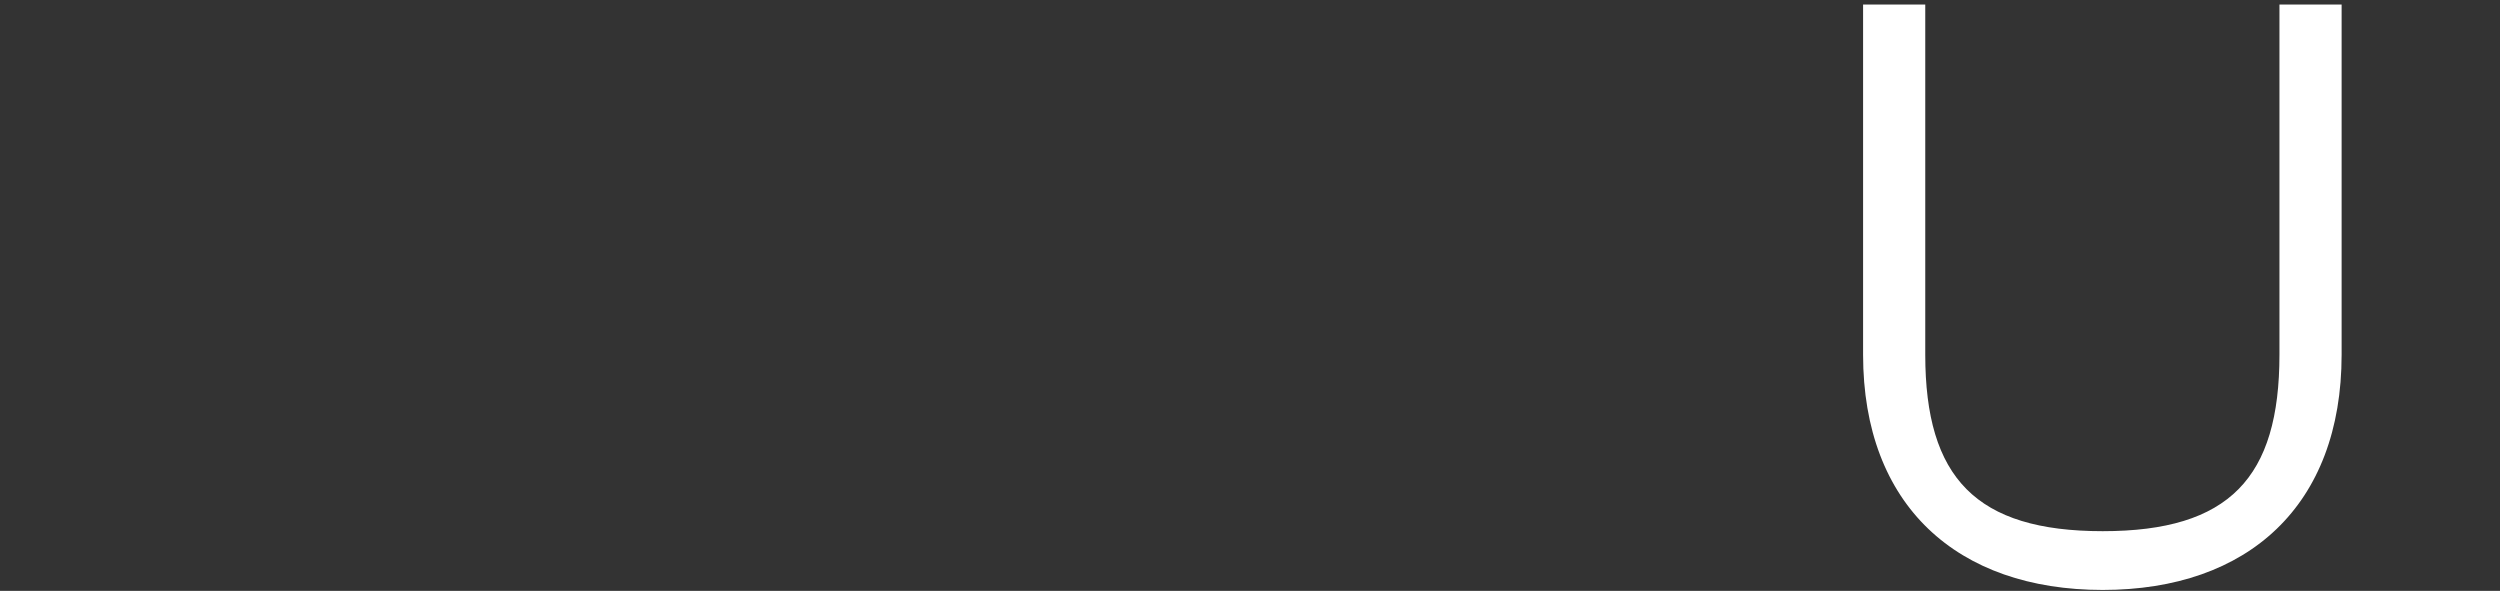 <svg xmlns="http://www.w3.org/2000/svg" viewBox="0 0 110.18 26.04"><rect x="0" y="0" width="110.18" height="26.04" fill="#333333" stroke="none"/><defs><style>.cls-1{fill:none;}.cls-2{isolation:isolate;}.cls-3{fill:#fff;}</style></defs><g id="Layer_2" data-name="Layer 2"><g id="Layer_1-2" data-name="Layer 1"><rect class="cls-1" width="110.18" height="25.82"/><g class="cls-2"><path class="cls-3" d="M82.11,15.63V.2h2.74V15.63c0,5.43,2.24,7.78,7.82,7.78s7.79-2.35,7.79-7.78V.2h2.74V15.63C103.2,22.27,99.09,26,92.67,26S82.11,22.27,82.11,15.63Z"/></g></g></g></svg>